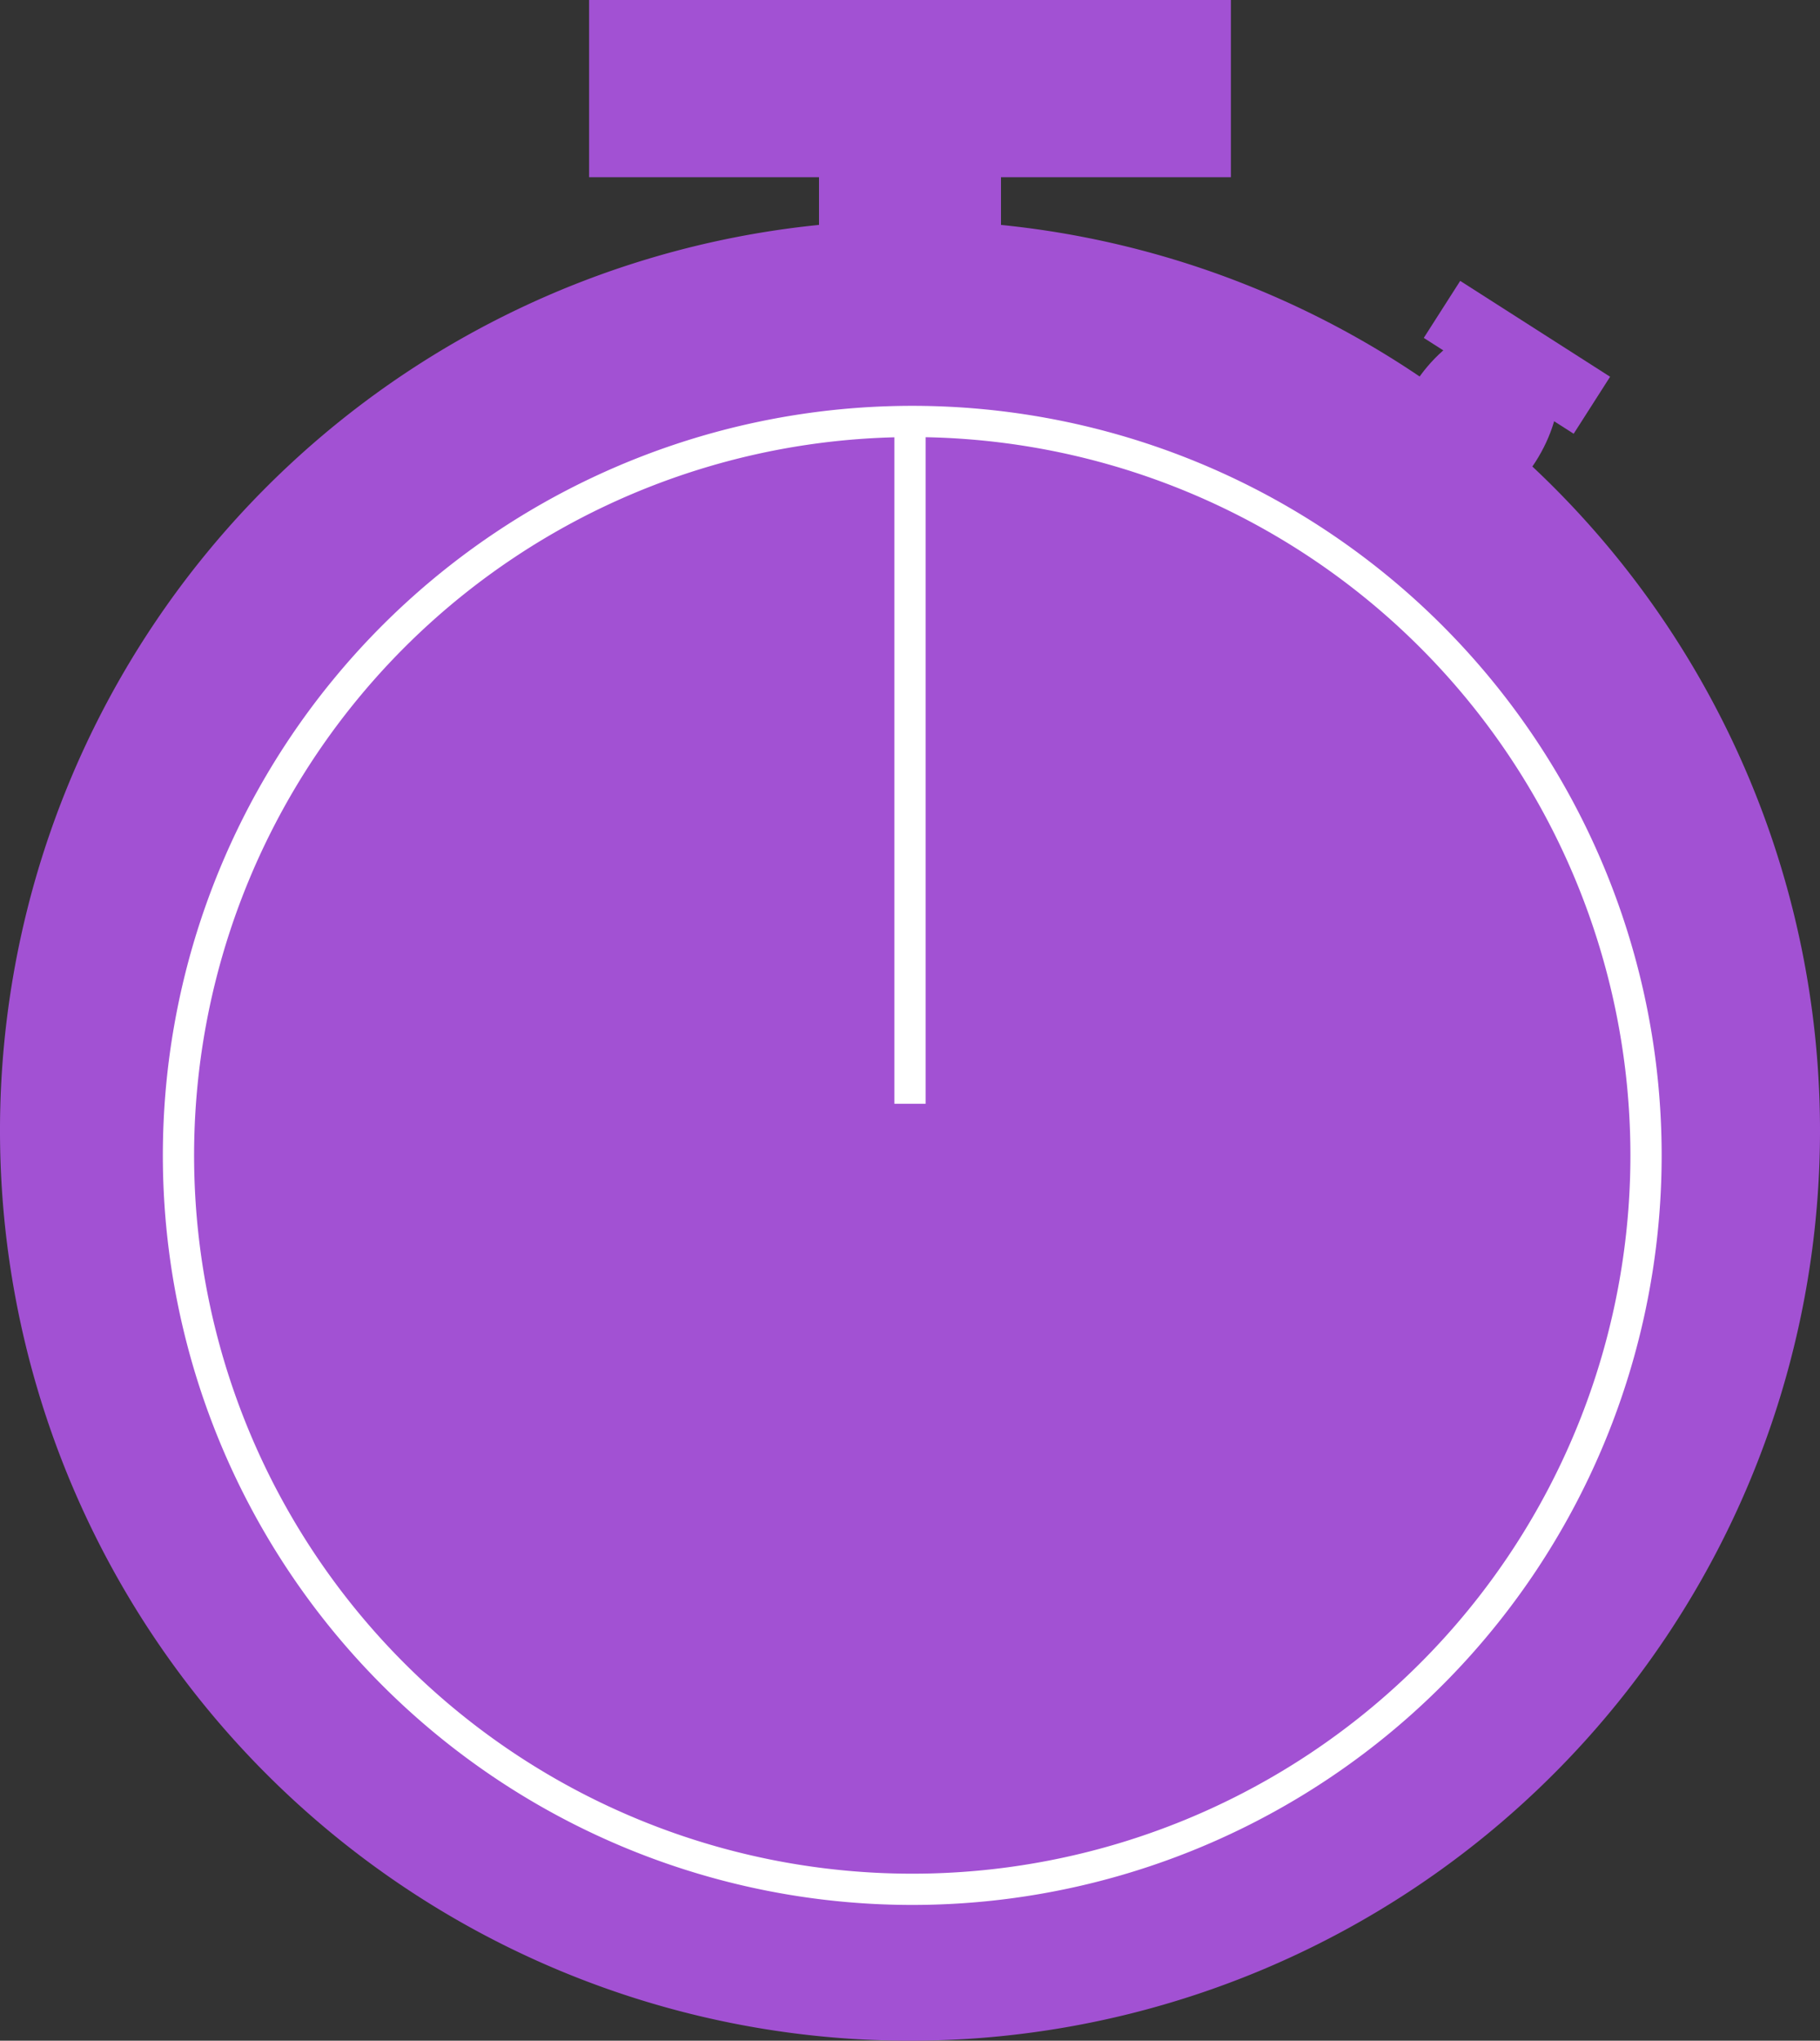 <svg xmlns="http://www.w3.org/2000/svg" xmlns:xlink="http://www.w3.org/1999/xlink" width="58.248" height="65.299" viewBox="0 0 58.248 65.299">
  <rect x="0" y="0" width="58.248" height="65.299" fill="#333333" stroke="none"/>
  <defs>
    <clipPath id="clip-path">
      <rect id="Rectangle_3719" data-name="Rectangle 3719" width="58.248" height="65.299" fill="none"/>
    </clipPath>
    <clipPath id="clip-path-2">
      <rect id="Rectangle_3718" data-name="Rectangle 3718" width="58.248" height="58.248" fill="none"/>
    </clipPath>
  </defs>
  <g id="Group_72828" data-name="Group 72828" transform="translate(0 0)">
    <g id="Group_72825" data-name="Group 72825" transform="translate(0 0)">
      <g id="Group_72824" data-name="Group 72824" clip-path="url(#clip-path)">
        <g id="Group_72823" data-name="Group 72823" transform="translate(0 7.051)" style="mix-blend-mode: normal;isolation: isolate">
          <g id="Group_72822" data-name="Group 72822">
            <g id="Group_72821" data-name="Group 72821" clip-path="url(#clip-path-2)">
              <path id="Path_12263" data-name="Path 12263" d="M58.248,35.39A29.124,29.124,0,1,1,29.123,6.266,29.125,29.125,0,0,1,58.248,35.39" transform="translate(0 -6.266)" fill="#a251d3"/>
            </g>
          </g>
        </g>
      </g>
    </g>
    <rect id="Rectangle_3720" data-name="Rectangle 3720" width="5.824" height="5.824" transform="translate(26.212 2.759)" fill="#a251d3"/>
    <rect id="Rectangle_3721" data-name="Rectangle 3721" width="20.54" height="5.671" transform="translate(18.854 0)" fill="#a251d3"/>
    <g id="Group_72827" data-name="Group 72827" transform="translate(0 0)">
      <g id="Group_72826" data-name="Group 72826" clip-path="url(#clip-path)">
        <path id="Path_12264" data-name="Path 12264" d="M44.191,13.62c-1.035,1.619-2.742,2.378-3.814,1.694s-1.1-2.552-.064-4.173,2.743-2.378,3.814-1.694,1.1,2.552.064,4.173" transform="translate(4.955 1.152)" fill="#a251d3"/>
        <path id="Path_12265" data-name="Path 12265" d="M52.044,35.468A23.484,23.484,0,1,1,28.56,11.985,23.483,23.483,0,0,1,52.044,35.468" transform="translate(0.636 1.501)" fill="#a251d3"/>
        <path id="Path_12266" data-name="Path 12266" d="M52.044,35.468A23.484,23.484,0,1,1,28.56,11.985,23.483,23.483,0,0,1,52.044,35.468Z" transform="translate(0.636 1.501)" fill="none" stroke="#fff" stroke-width="1"/>
        <line id="Line_769" data-name="Line 769" y2="21.37" transform="translate(29.124 13.948)" fill="none" stroke="#fff" stroke-width="1"/>
        <rect id="Rectangle_3722" data-name="Rectangle 3722" width="2.165" height="5.694" transform="translate(45.567 10.812) rotate(-57.409)" fill="#a251d3"/>
      </g>
    </g>
  </g>
</svg>
